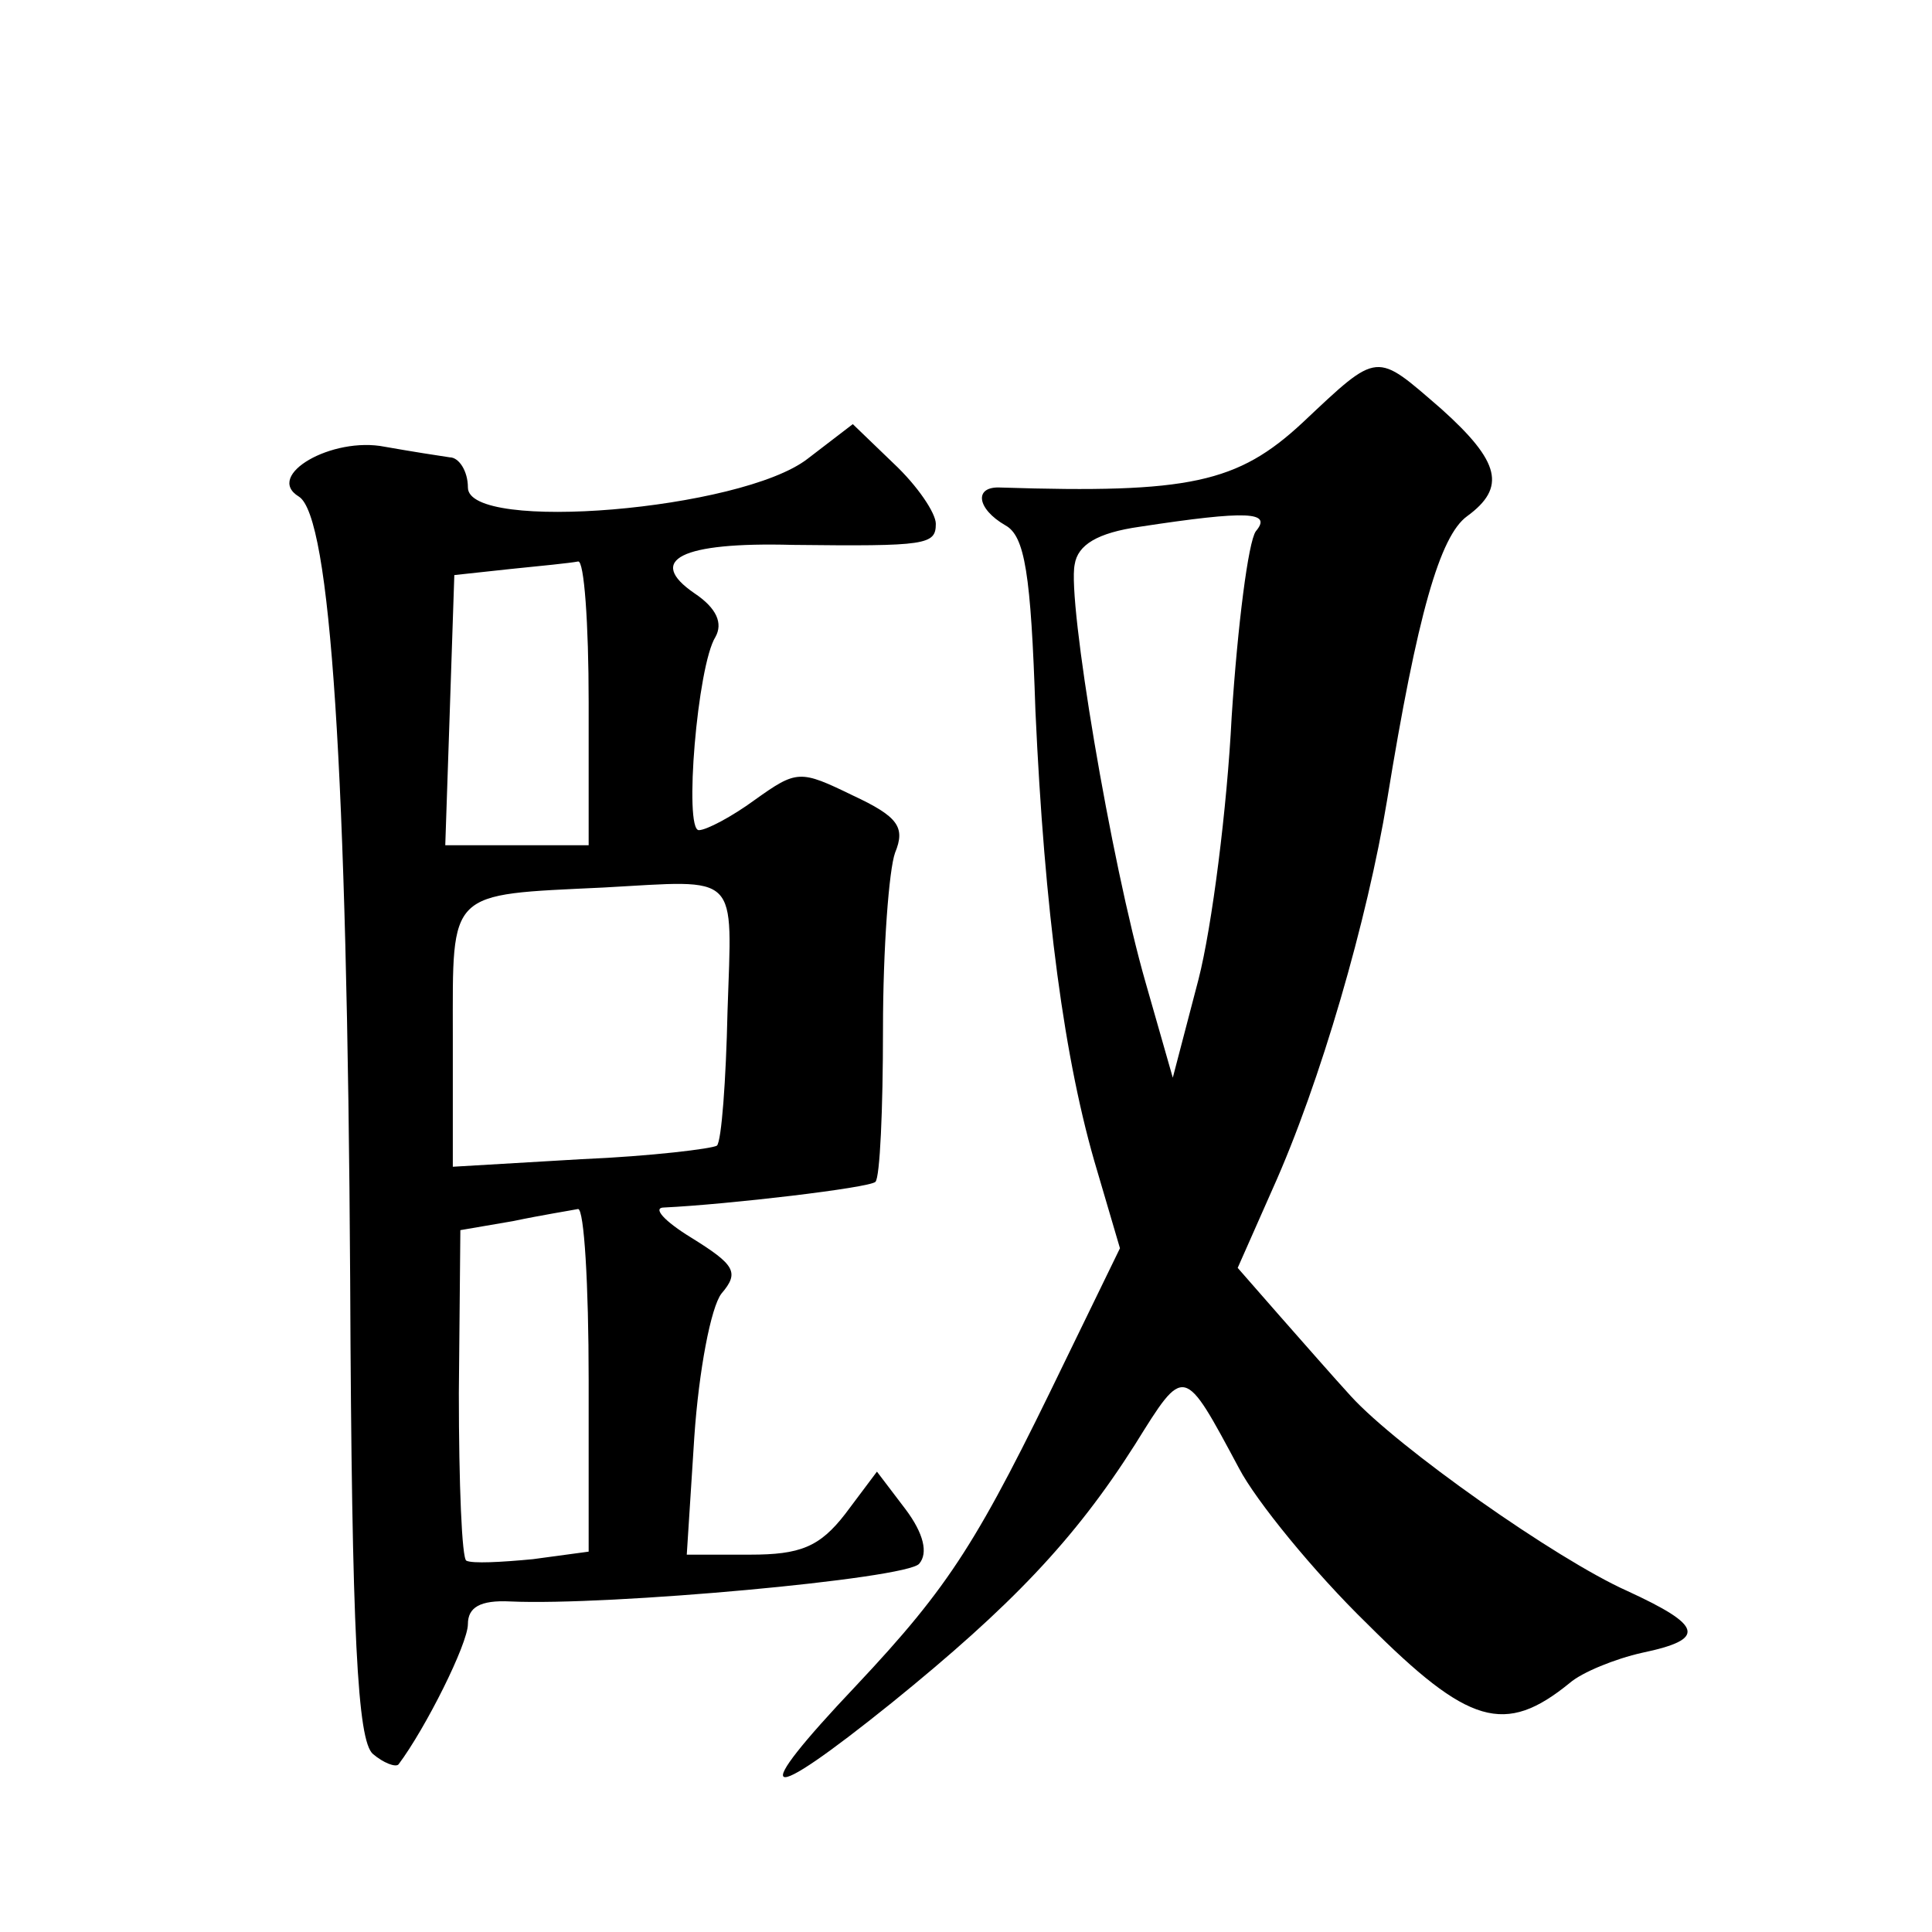 <?xml version="1.0" standalone="no"?>
<!DOCTYPE svg PUBLIC "-//W3C//DTD SVG 20010904//EN"
 "http://www.w3.org/TR/2001/REC-SVG-20010904/DTD/svg10.dtd">
<svg version="1.0" xmlns="http://www.w3.org/2000/svg"
 width="128pt" height="128pt" viewBox="0 0 128 128"
 preserveAspectRatio="xMidYMid meet">
<g transform="translate(0,128) scale(0.1,-0.1)"
fill="#0" stroke="none">
<path d="M863 1000 c-43 -40 -75 -47 -200 -43 -18 1 -16 -14 3 -25 13 -7 17 -32
20 -123 6 -132 19 -232 41 -305 l15 -51 -36 -74 c-58 -120 -76 -149 -139 -216 -72
-76 -63 -81 24 -11 79 64 121 108 161 171 33 53 32 53 69 -16 11 -21 49 -68 85
-103 67 -67 91 -74 134 -39 8 7 30 16 48 20 43 9 40 18 -10 41 -47 21 -152 95 -183
129 -11 12 -32 36 -47 53 l-28 32 23 52 c32 71 63 179 76 258 20 123 35 175 53
188 26 19 22 36 -17 71 -44 38 -41 39 -92 -9z m-31 -72 c-5 -7 -12 -62 -16 -123
-3 -60 -13 -139 -22 -174 l-17 -65 -18 63 c-23 80 -52 253 -47 277 2 13 15 21 43
25 72 11 88 10 77 -3z M535 976 c-44 -34 -225 -49 -225 -19 0 11 -6 20 -12 20 -7
1 -26 4 -43 7 -35 7 -80 -19 -57 -33 21 -13 32 -181 34 -519 1 -238 5 -305 15 -314
7 -6 15 -9 17 -7 18 24 46 80 46 93 0 11 8 16 28 15 65 -3 263 15 271 25 6 7 3
20 -9 36 l-19 25 -21 -28 c-17 -22 -30 -27 -63 -27 l-42 0 5 78 c3 44 11 86 18
95 12 14 9 19 -20 37 -18 11 -26 20 -18 20 42 2 136 13 140 17 3 3 5 48 5 101 0
54 4 106 8 117 7 17 2 24 -28 38 -35 17 -37 17 -65 -3 -15 -11 -32 -20 -37 -20
-10 0 -1 109 11 128 5 9 1 19 -14 29 -32 22 -9 34 65 32 89 -1 95 0 95 14 0 7 -12
25 -28 40 l-27 26 -30 -23z m-145 -161 l0 -95 -47 0 -48 0 3 89 3 90 37 4 c20 2
40 4 45 5 4 1 7 -41 7 -93z m92 -205 c-1 -46 -4 -86 -7 -89 -3 -2 -43 -7 -90 -9
l-85 -5 0 87 c0 97 -4 93 100 98 91 5 85 11 82 -82z m-92 -244 l0 -114 -37 -5 c-21
-2 -40 -3 -44 -1 -3 1 -5 51 -5 111 l1 108 35 6 c19 4 38 7 43 8 4 0 7 -50 7 -113z"/>
</g>
</svg>
